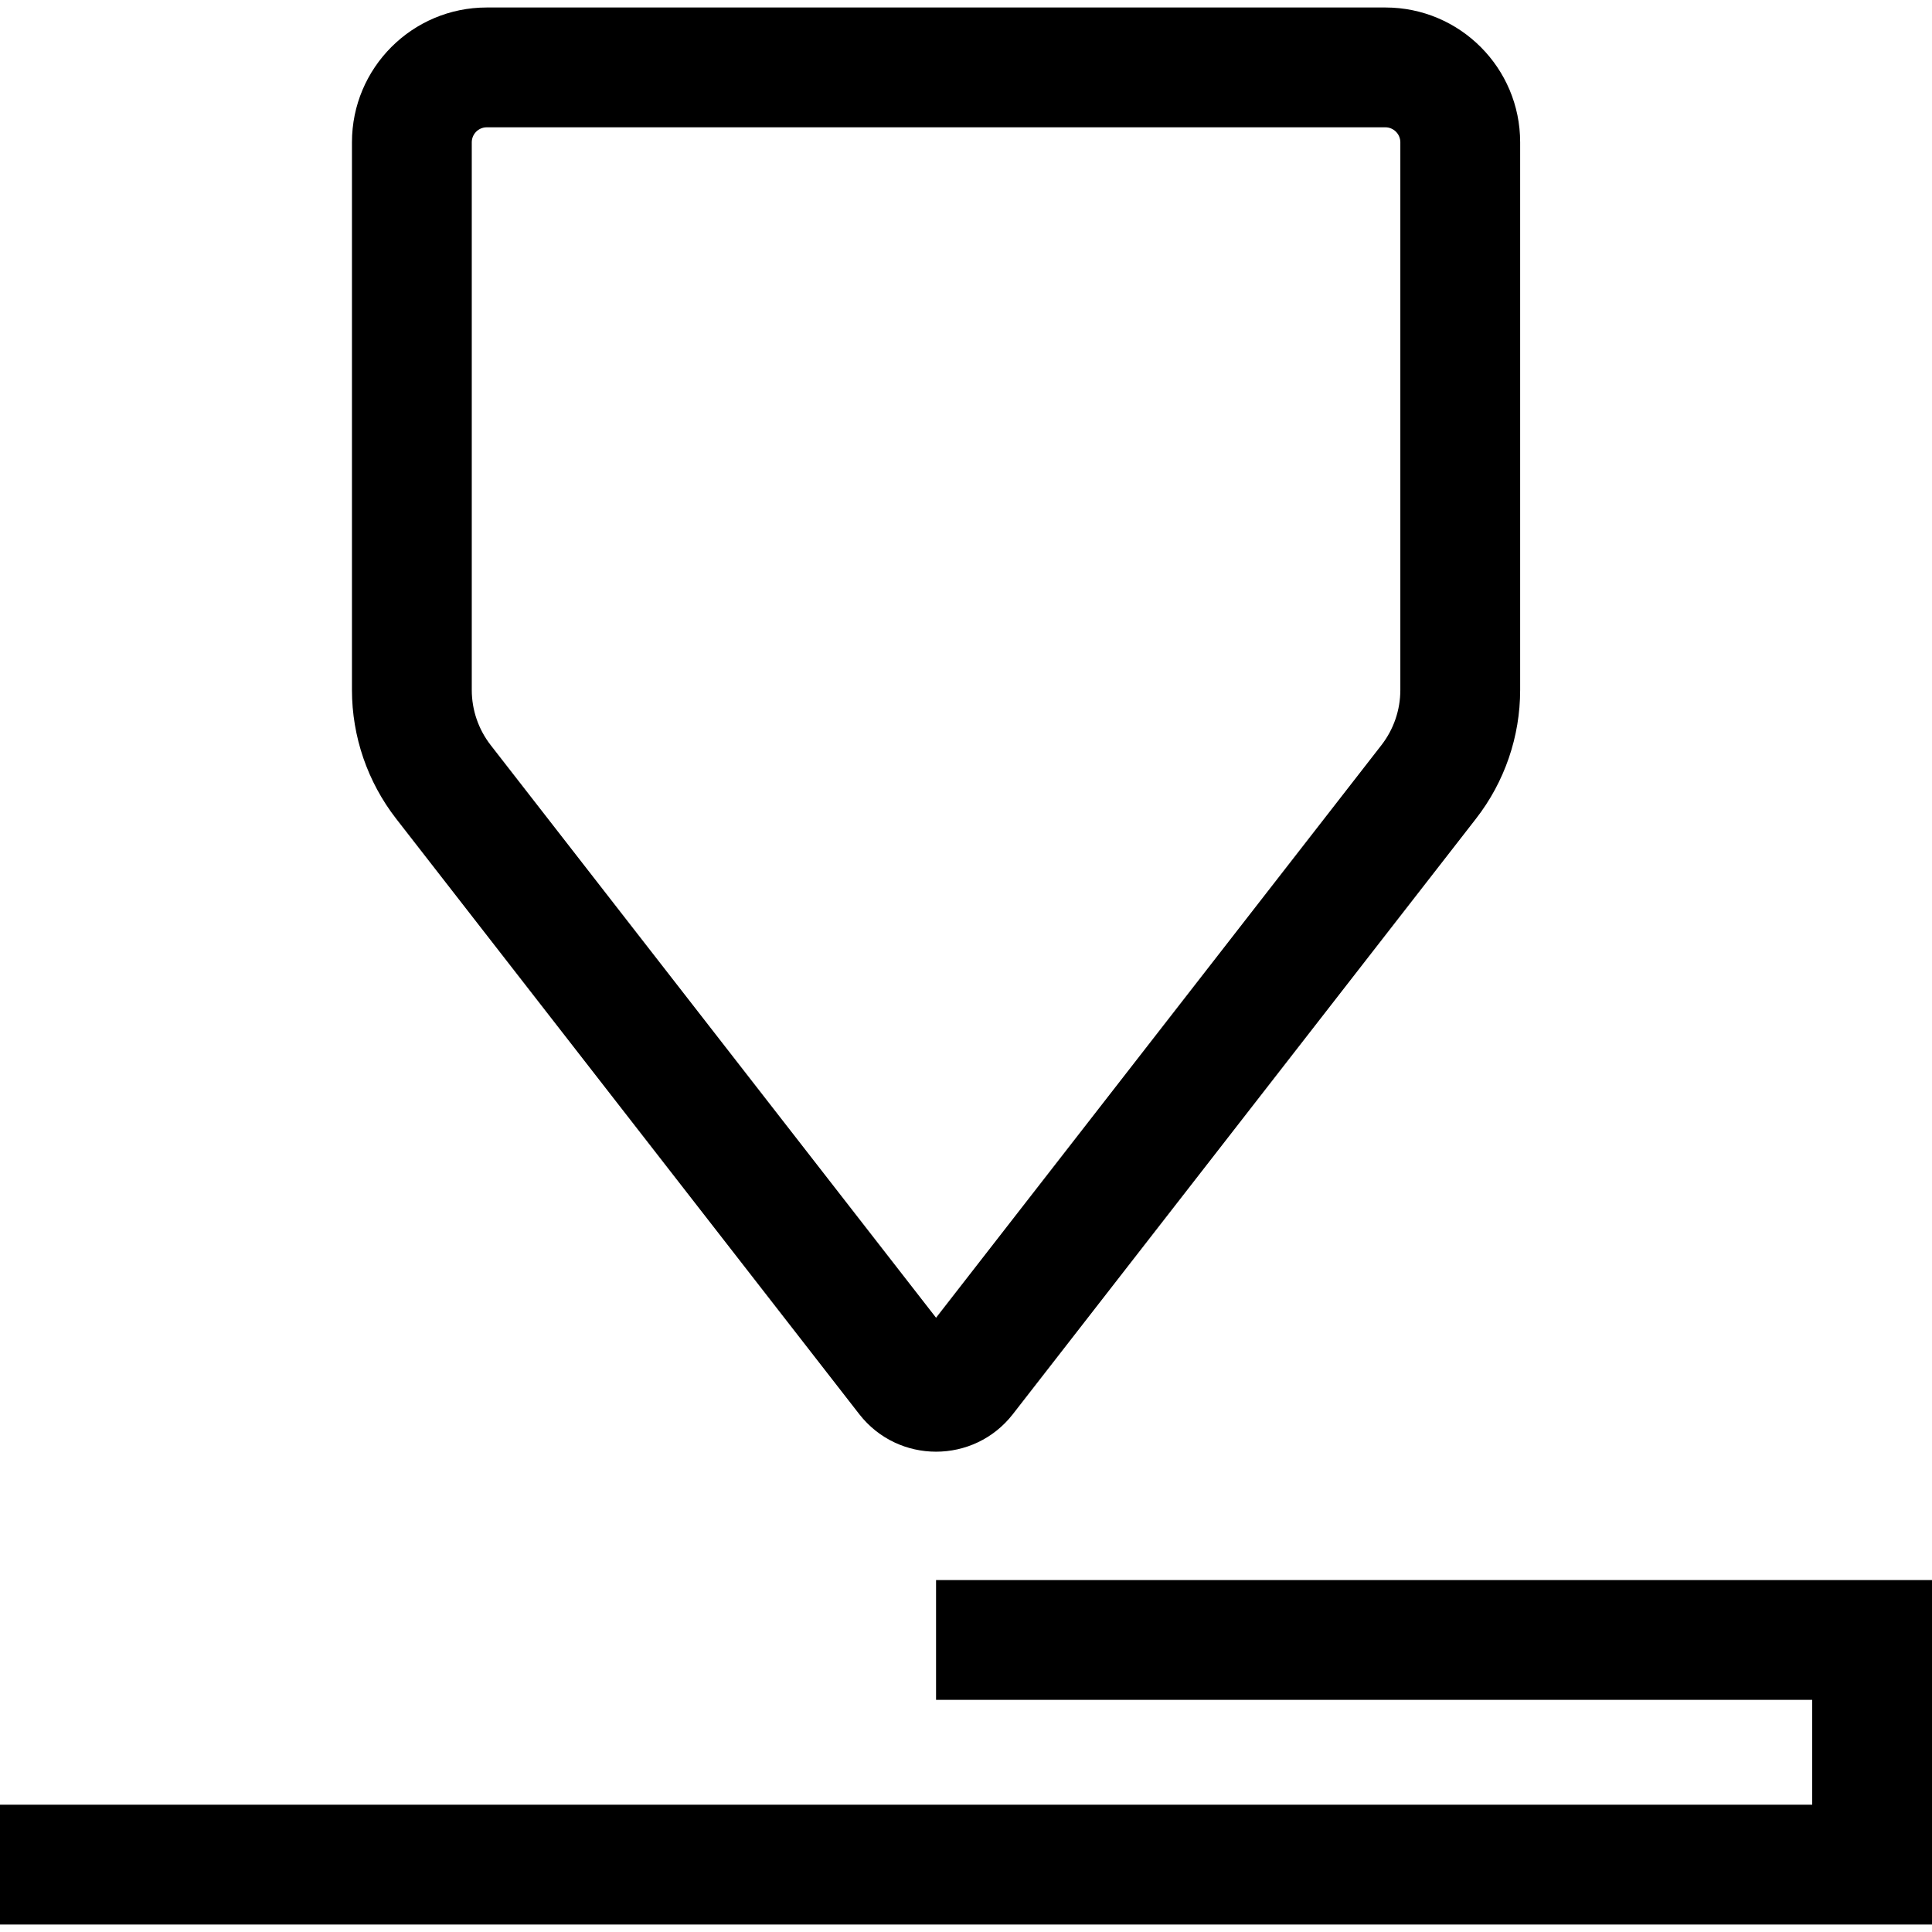 <?xml version="1.0" encoding="UTF-8"?>
<svg xmlns="http://www.w3.org/2000/svg" viewBox="0 0 200 200" aria-hidden="true">
  <g transform="matrix(7.752,0,0,7.752,-19.38,-16.279)">
    <path d="M2.5,27.8L2.5,26.2C2.5,26.2 26.7,26.2 26.7,26.2L26.7,24.8L15,24.8L15,23.2L28.3,23.2L28.3,27.8L2.5,27.8Z"></path>
  </g>
  <g transform="matrix(7.752,0,0,7.752,-19.38,-16.279)">
    <path d="M7.2,4C7.2,3.006 8.006,2.2 9,2.2L21,2.2C21.994,2.2 22.8,3.006 22.8,4L22.8,11.314C22.8,11.936 22.593,12.541 22.21,13.033L16.026,20.984C15.506,21.653 14.494,21.653 13.974,20.984L7.79,13.033C7.408,12.541 7.2,11.936 7.2,11.314L7.2,4ZM15,19.697L20.947,12.051C21.111,11.84 21.2,11.581 21.2,11.314L21.2,4C21.2,3.89 21.11,3.8 21,3.8L9,3.8C8.89,3.8 8.8,3.89 8.8,4L8.8,11.314C8.8,11.581 8.889,11.84 9.053,12.051L15,19.697Z"></path>
  </g>
</svg>

